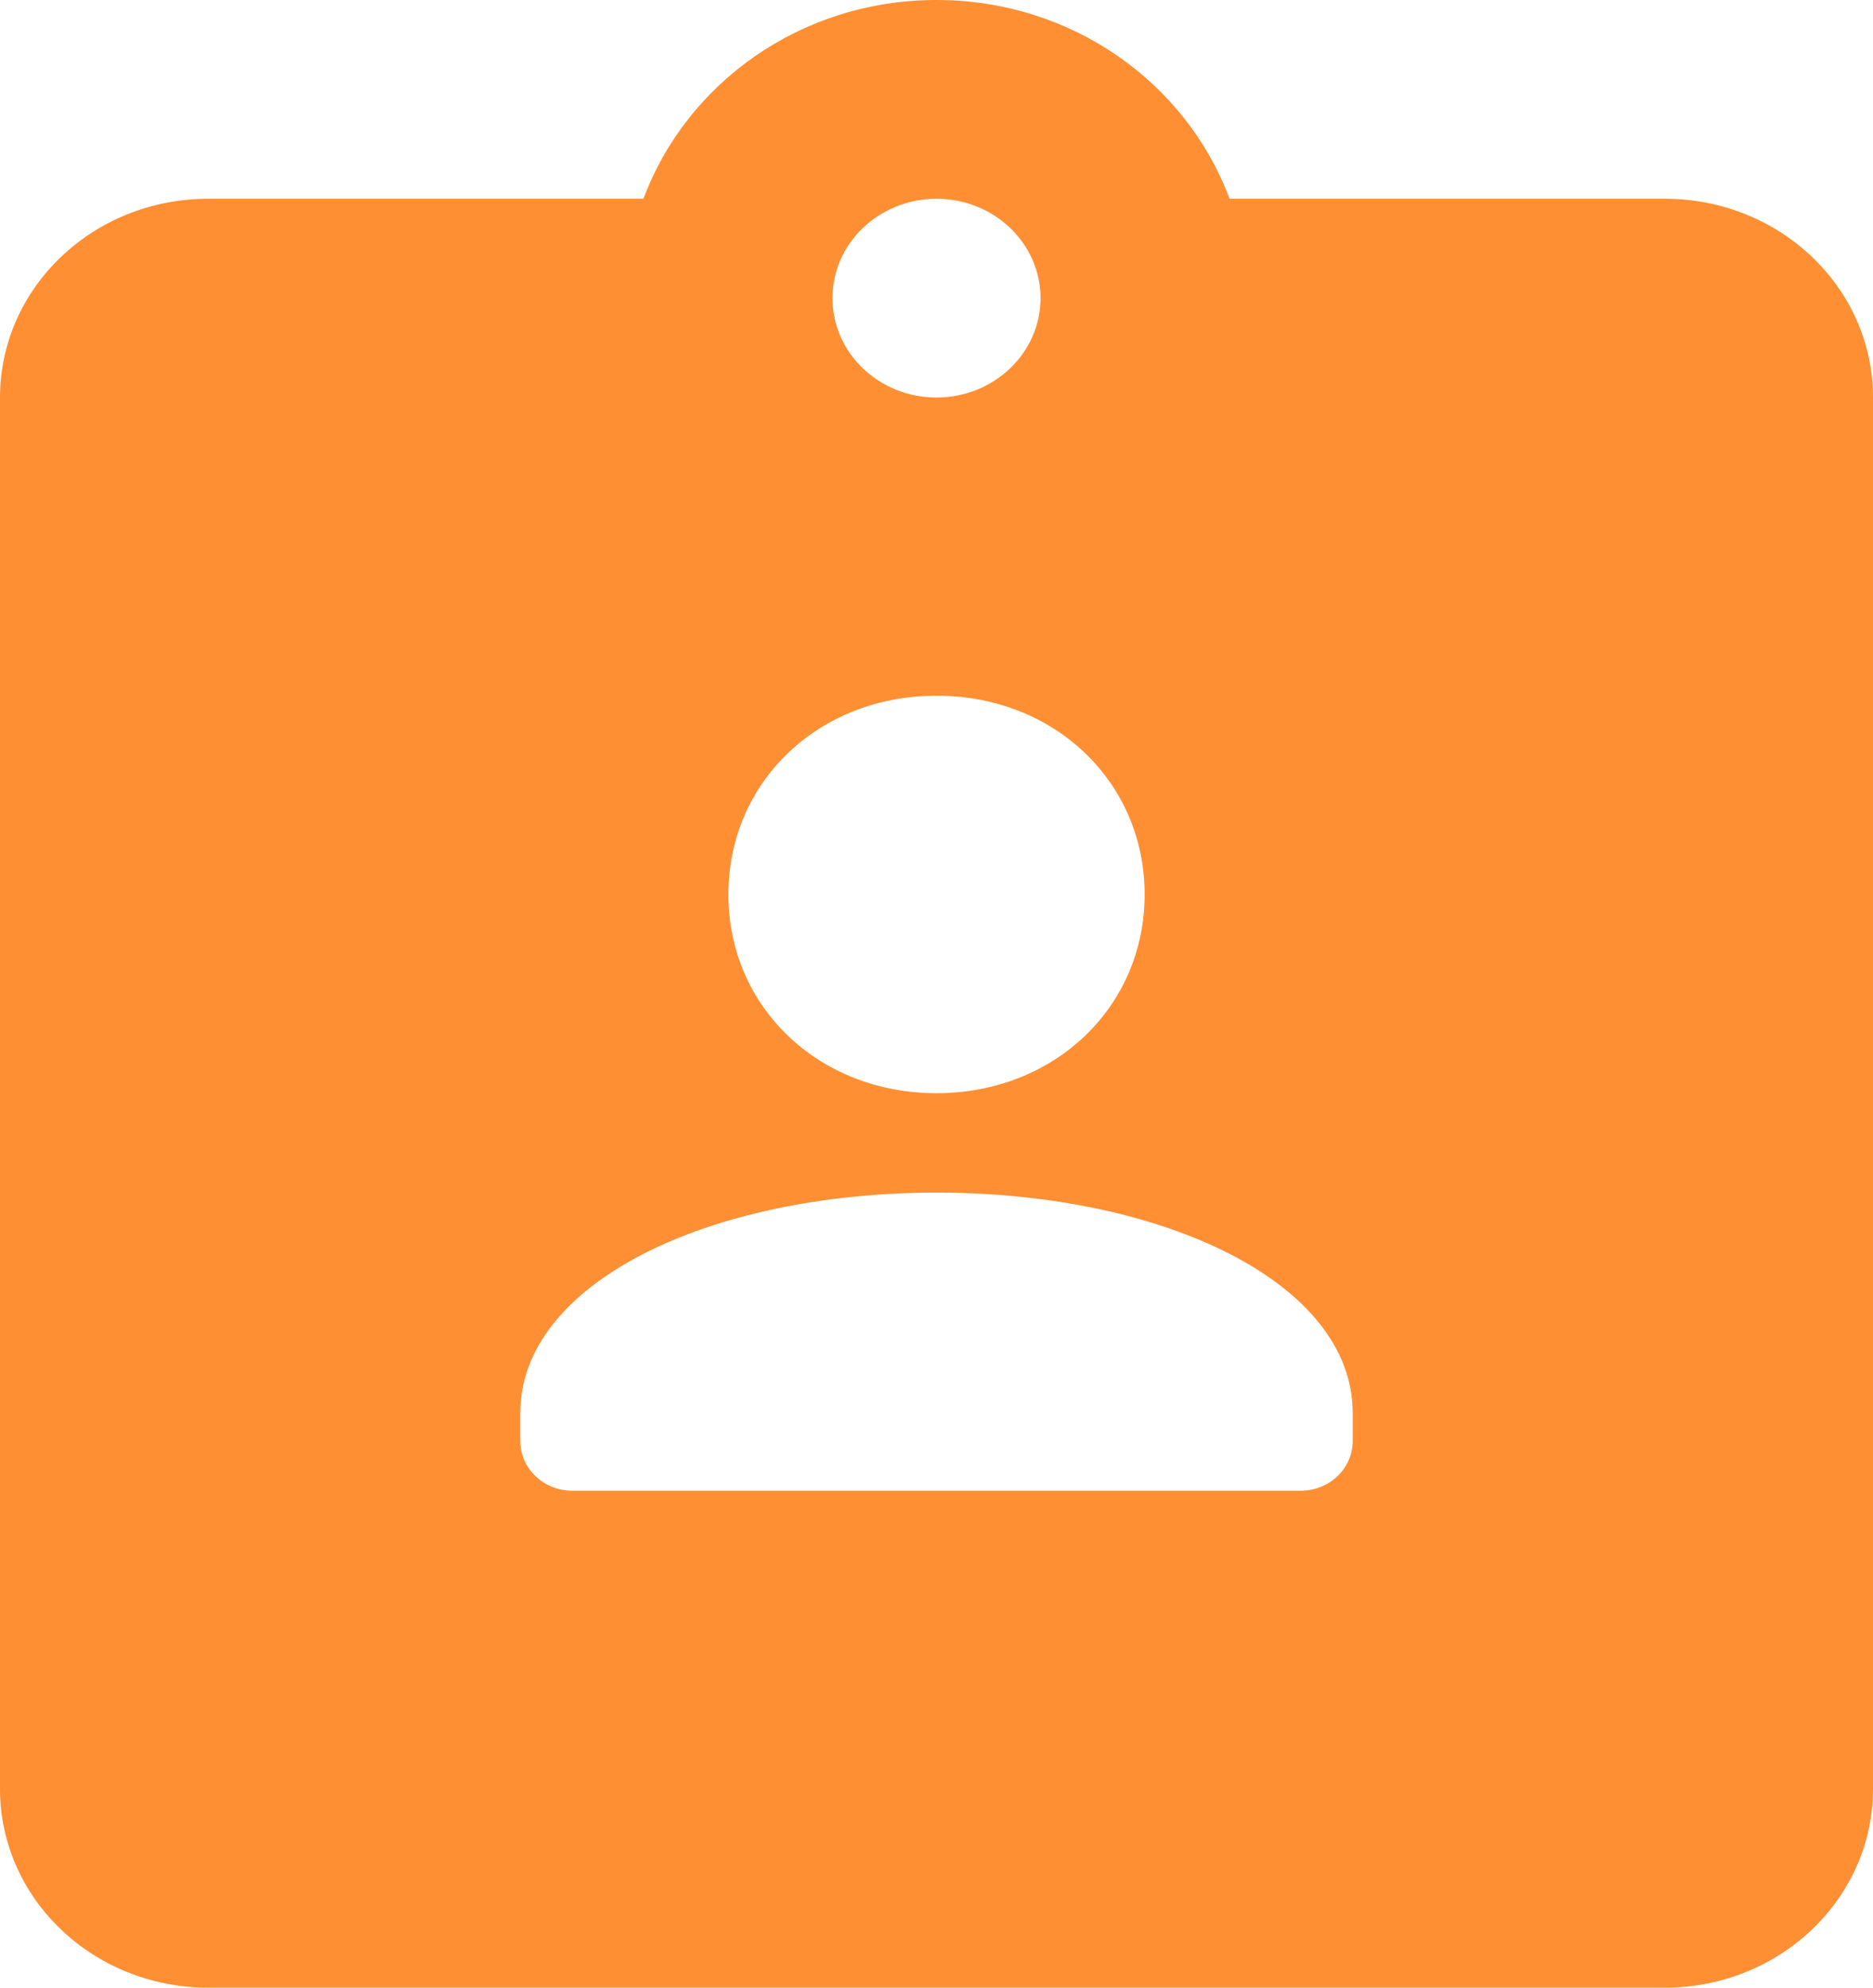 <svg width="33" height="35" viewBox="0 0 33 35" fill="none" xmlns="http://www.w3.org/2000/svg">
<path d="M29.333 3.5H21.663C20.905 1.465 18.891 0 16.5 0C14.109 0 12.095 1.465 11.337 3.5H3.667C1.641 3.5 0 5.066 0 7V31.5C0 33.434 1.641 35 3.667 35H29.333C31.359 35 33 33.434 33 31.5V7C33 5.066 31.359 3.5 29.333 3.5ZM16.5 3.5C17.512 3.5 18.333 4.284 18.333 5.25C18.333 6.216 17.512 7 16.5 7C15.488 7 14.667 6.216 14.667 5.25C14.667 4.284 15.488 3.5 16.5 3.5ZM16.5 12.25C18.577 12.25 20.167 13.767 20.167 15.75C20.167 17.733 18.577 19.25 16.5 19.25C14.423 19.25 12.833 17.733 12.833 15.75C12.833 13.767 14.423 12.25 16.5 12.25ZM22.917 26.25H10.083C9.577 26.25 9.167 25.858 9.167 25.375V24.88C9.167 22.591 12.494 21 16.5 21C20.506 21 23.833 22.591 23.833 24.88V25.375C23.833 25.858 23.423 26.25 22.917 26.25Z" fill="#FF8F32"/>
</svg>
